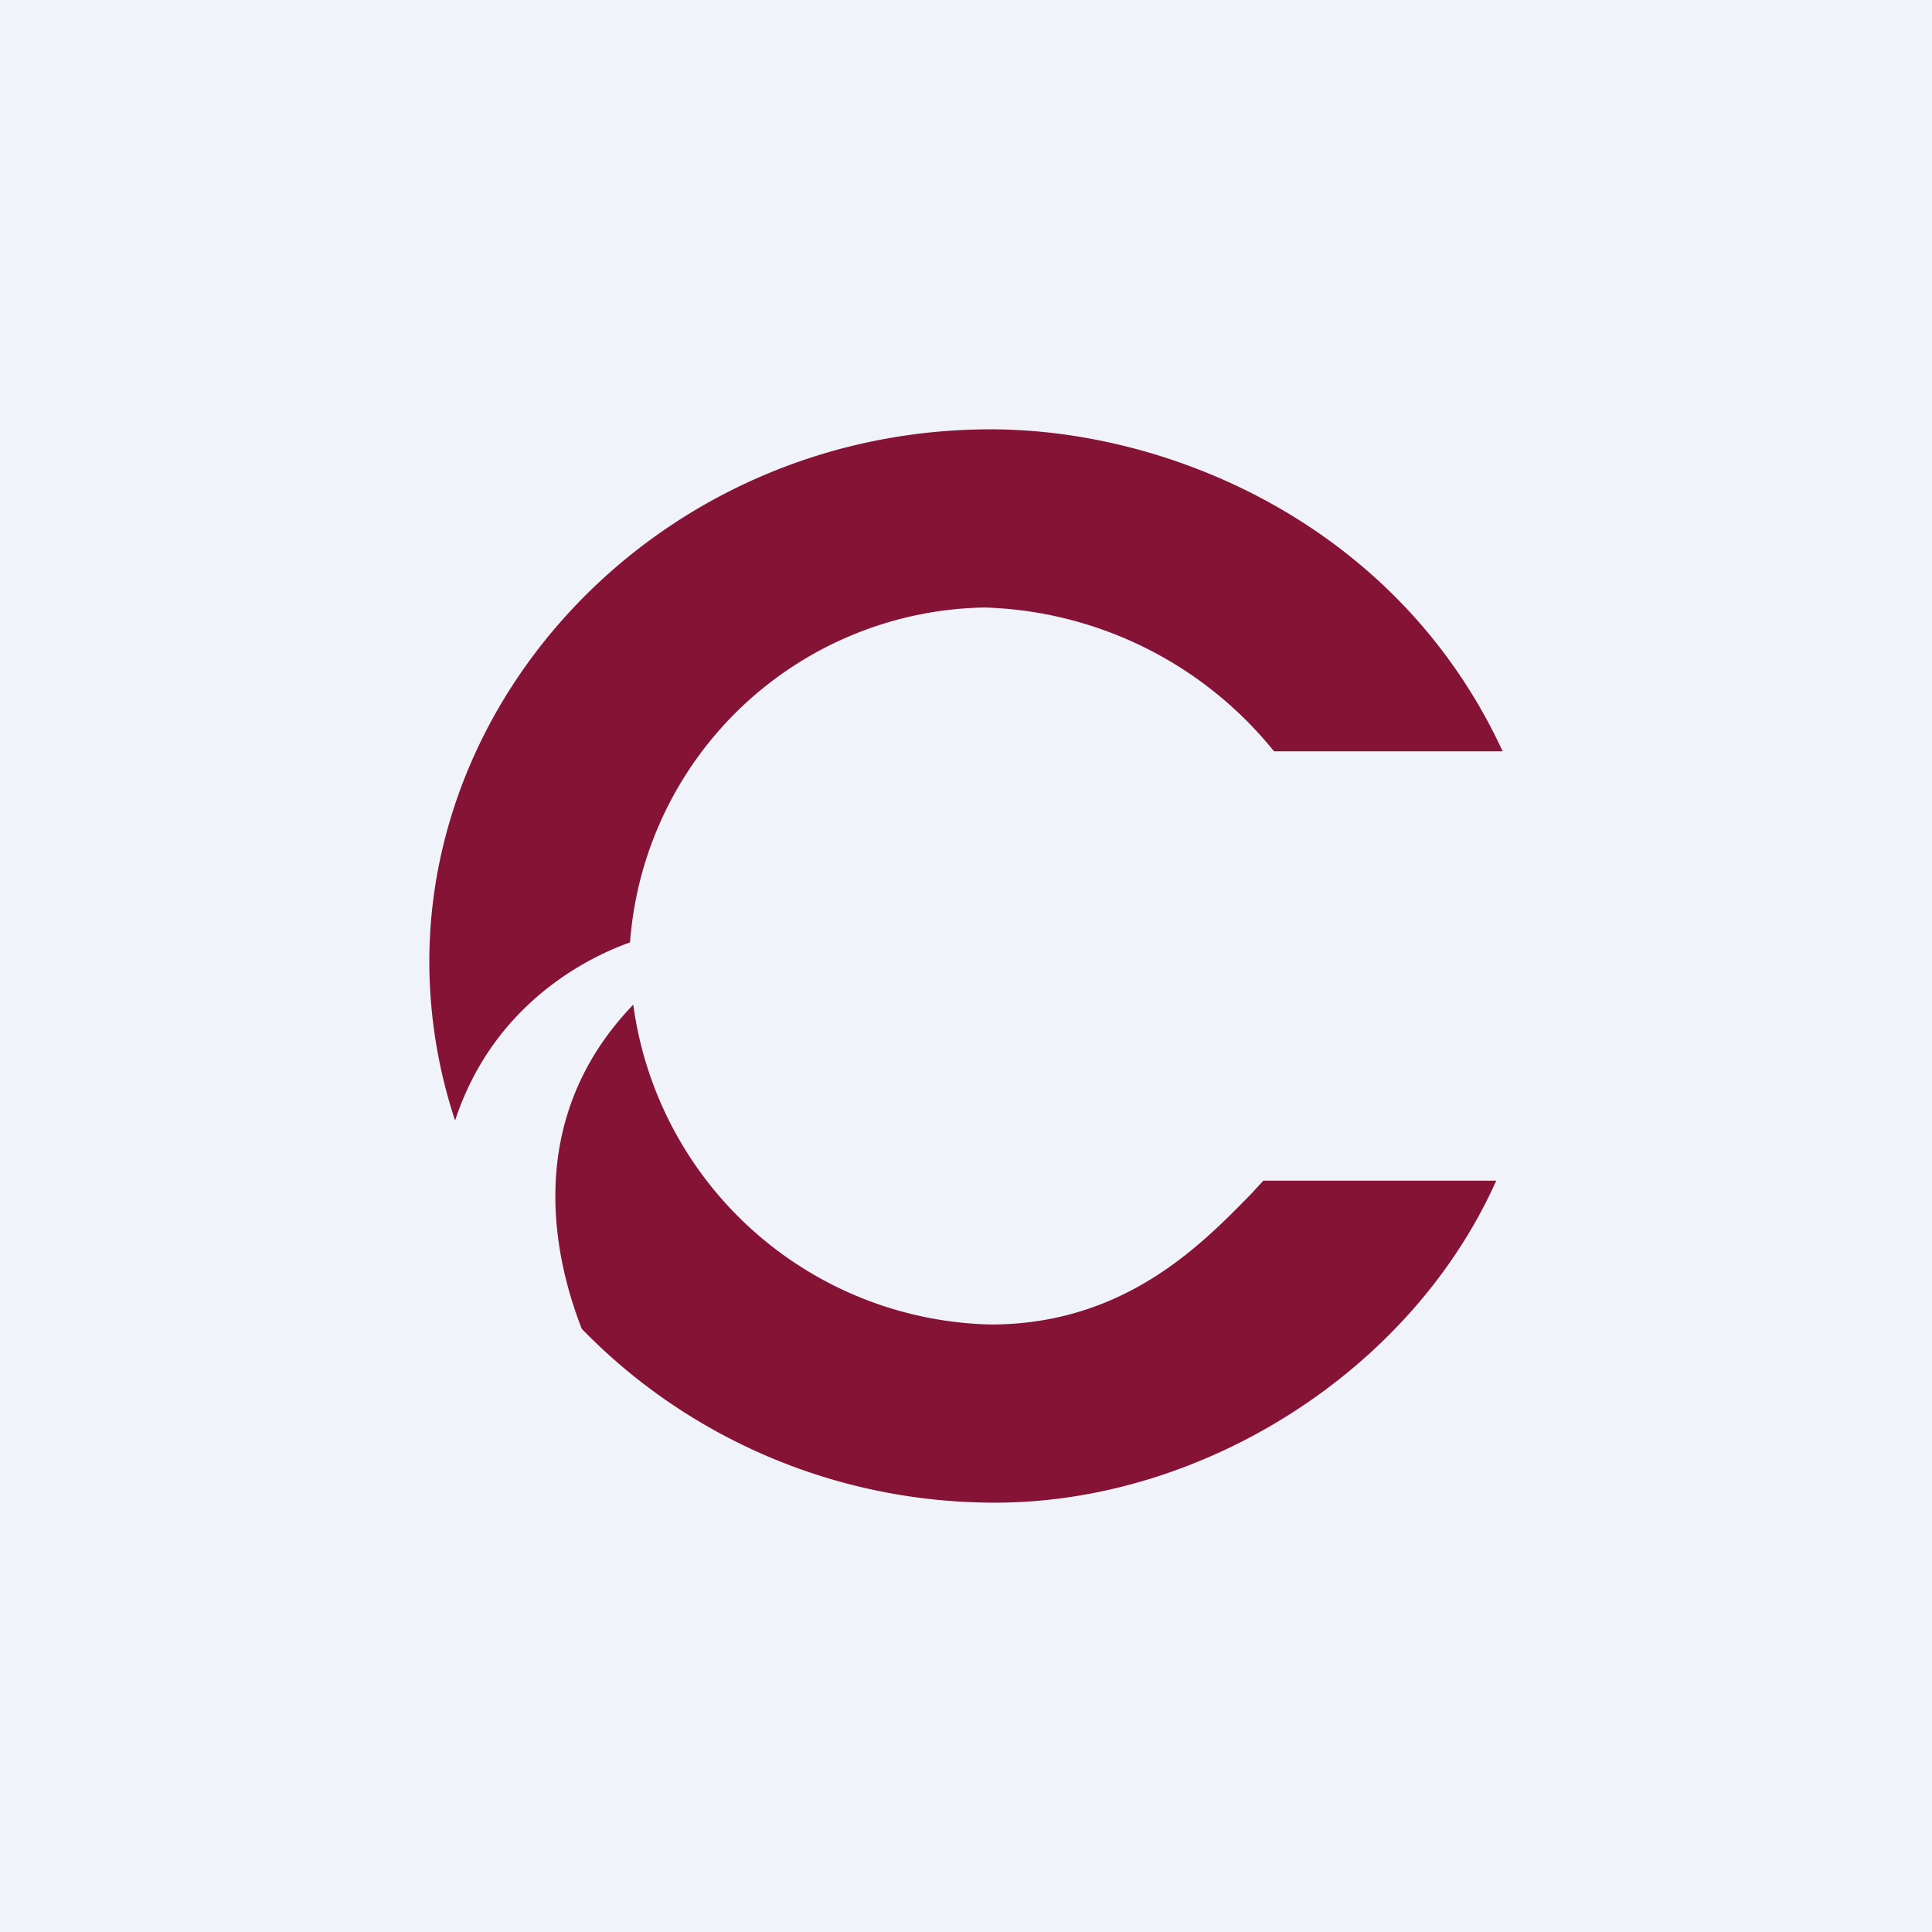 <!-- by TradingView --><svg width="18" height="18" viewBox="0 0 18 18" xmlns="http://www.w3.org/2000/svg"><path fill="#F0F3FA" d="M0 0h18v18H0z"/><path d="M11.87 7a3.6 3.6 0 0 0-2.7-1.34 3.37 3.37 0 0 0-3.3 3.12c-.28.1-1.25.5-1.63 1.66A4.72 4.72 0 0 1 4 8.96C4 6.31 6.3 4 9.23 4c1.68 0 3.8.9 4.77 3h-2.13ZM5.9 9.36a3.44 3.44 0 0 0 3.33 2.98c1.25 0 1.97-.75 2.43-1.22l.11-.12h2.17c-.79 1.77-2.73 3-4.67 3-1.52 0-2.89-.63-3.85-1.62-.25-.64-.56-1.94.48-3.02Z" fill="#851335"/></svg>
